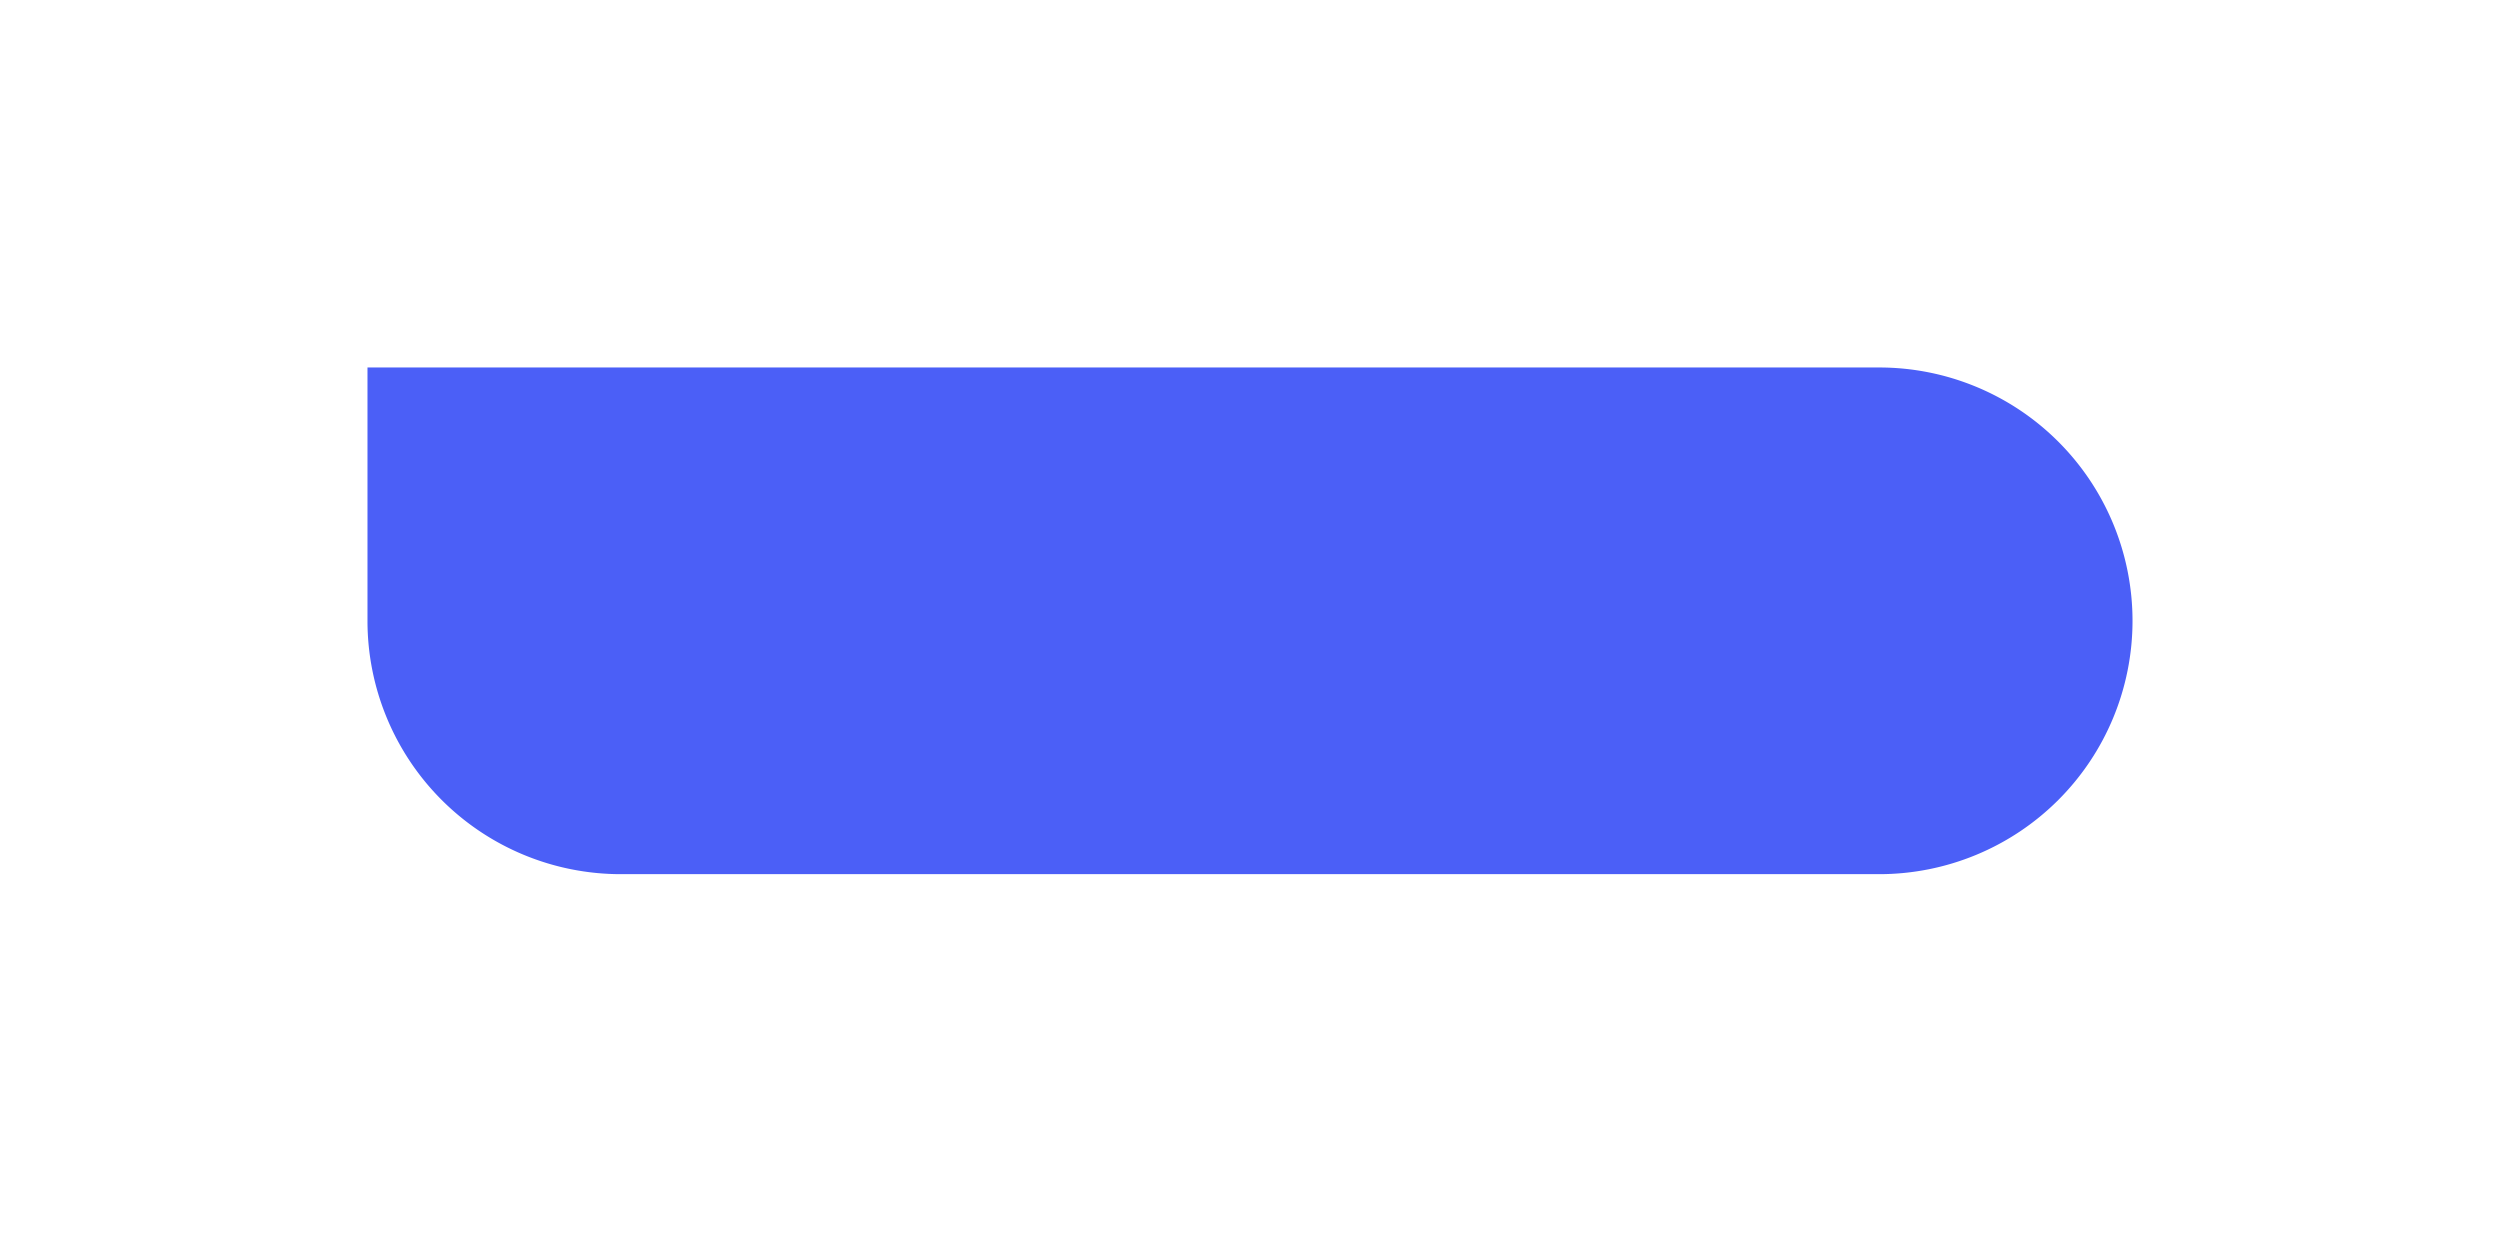 <svg xmlns="http://www.w3.org/2000/svg" xmlns:xlink="http://www.w3.org/1999/xlink" width="449" height="223" viewBox="0 0 449 223">
  <defs>
    <filter id="Rectangle" x="0" y="0" width="449" height="223" filterUnits="userSpaceOnUse">
      <feOffset dy="14" input="SourceAlpha"/>
      <feGaussianBlur stdDeviation="22" result="blur"/>
      <feFlood flood-color="#4b5ff7" flood-opacity="0.294"/>
      <feComposite operator="in" in2="blur"/>
      <feComposite in="SourceGraphic"/>
    </filter>
  </defs>
  <g transform="matrix(1, 0, 0, 1, 0, 0)" filter="url(#Rectangle)">
    <path id="Rectangle-2" data-name="Rectangle" d="M0,0H271.5A45.5,45.5,0,0,1,317,45.5v0A45.5,45.5,0,0,1,271.5,91H45.5A45.5,45.5,0,0,1,0,45.5V0A0,0,0,0,1,0,0Z" transform="translate(66 52)" fill="#4b5ff7"/>
  </g>
</svg>
